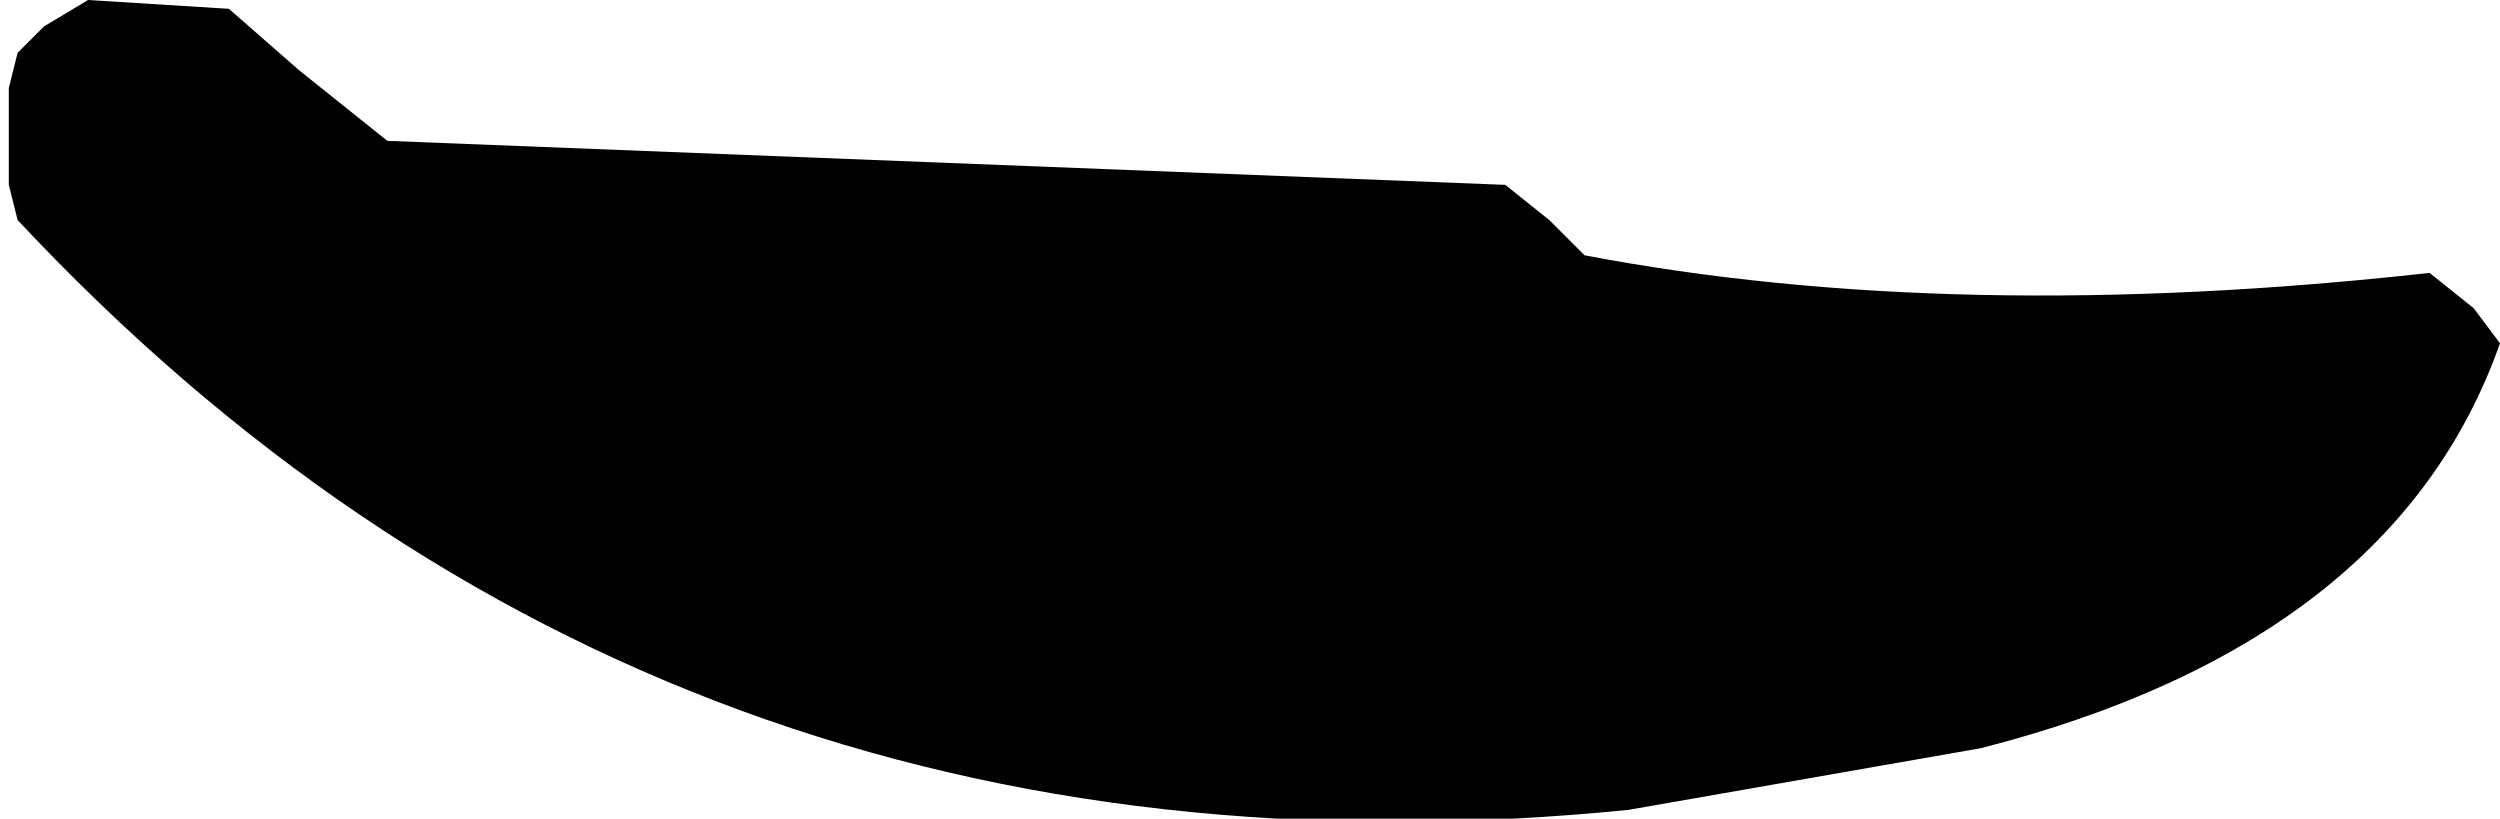 <?xml version="1.0" encoding="UTF-8" standalone="no"?>
<svg xmlns:xlink="http://www.w3.org/1999/xlink" height="4.65px" width="14.2px" xmlns="http://www.w3.org/2000/svg">
  <g transform="matrix(1.0, 0.0, 0.0, 1.0, -86.75, -16.0)">
    <path d="M88.05 16.05 L88.45 16.4 88.95 16.8 95.3 17.05 95.55 17.25 95.75 17.45 Q97.85 17.85 100.55 17.55 L100.8 17.75 100.95 17.95 Q100.35 19.65 98.0 20.25 L96.0 20.6 Q90.5 21.15 86.85 17.25 L86.8 17.05 86.8 16.5 86.85 16.3 87.0 16.15 87.25 16.0 88.05 16.05" fill="#000000" fill-rule="evenodd" stroke="none"/>
  </g>
</svg>
